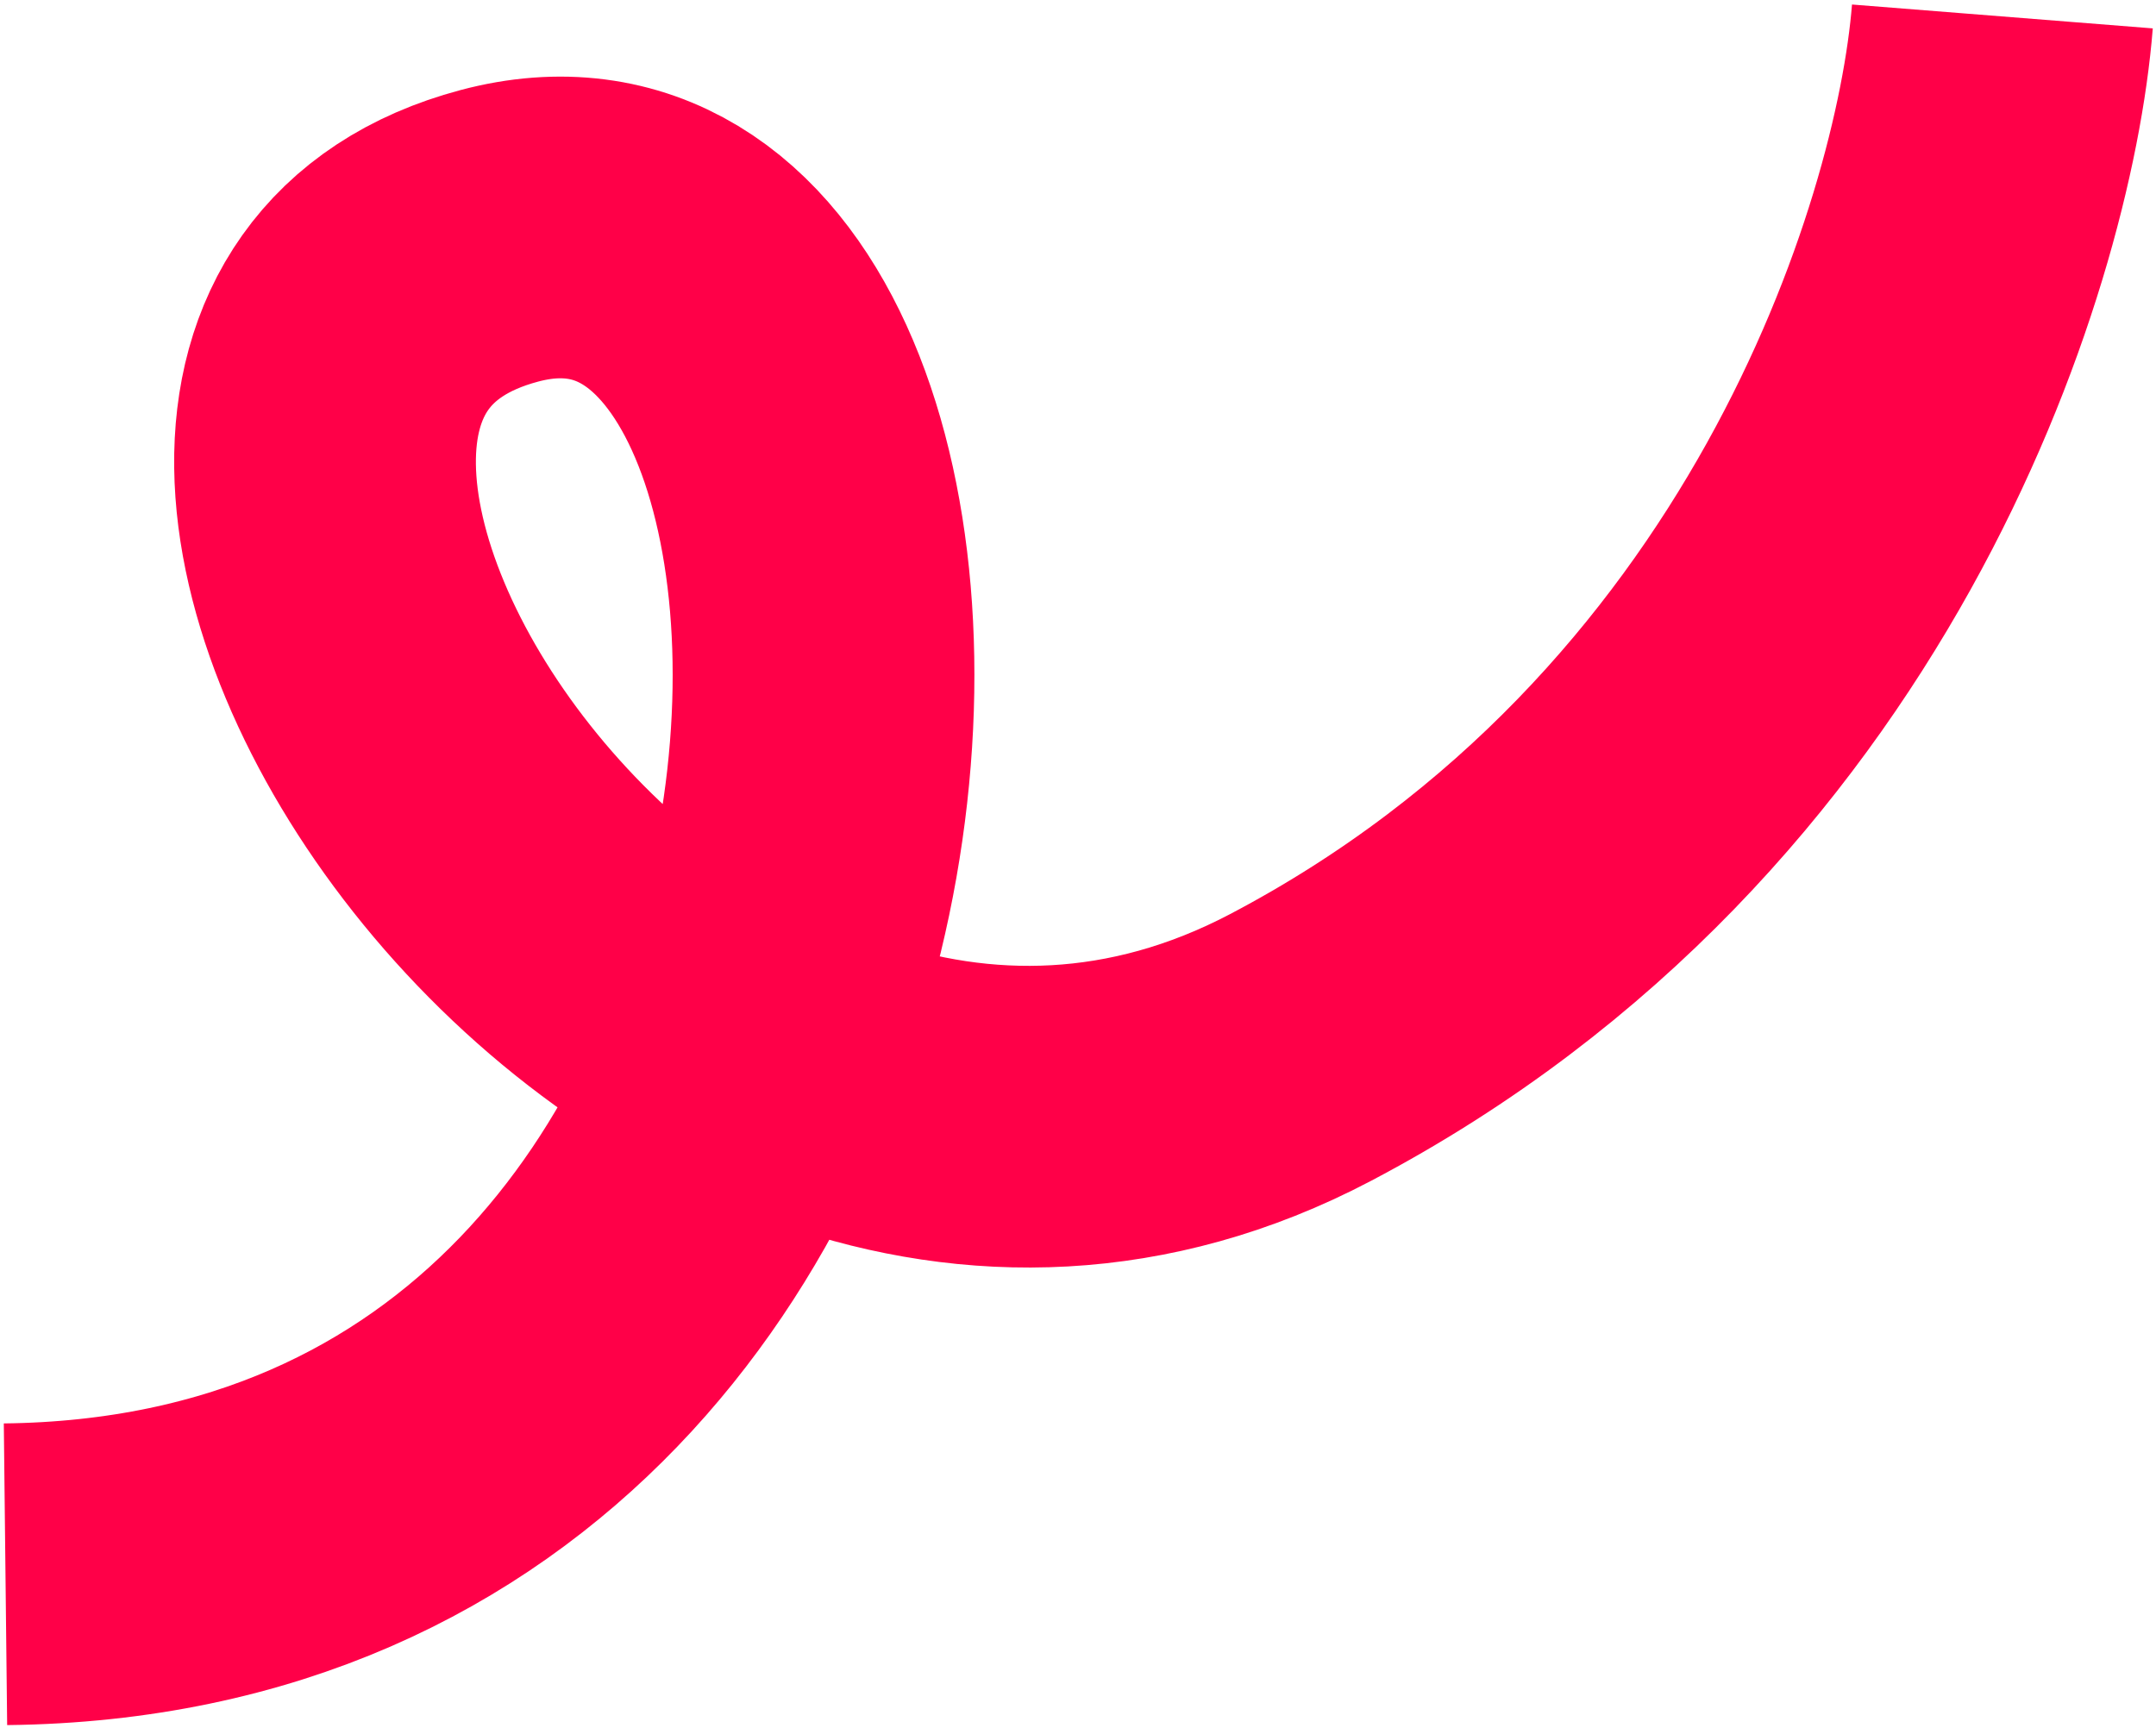 <?xml version="1.0" encoding="UTF-8"?> <svg xmlns="http://www.w3.org/2000/svg" width="393" height="315" viewBox="0 0 393 315" fill="none"> <path d="M365 3C361.667 45 331.4 141.4 237 191C119 253 1 67 91 43C181 19 181 285 1 287" stroke="#FF0048" stroke-width="55"></path> </svg> 